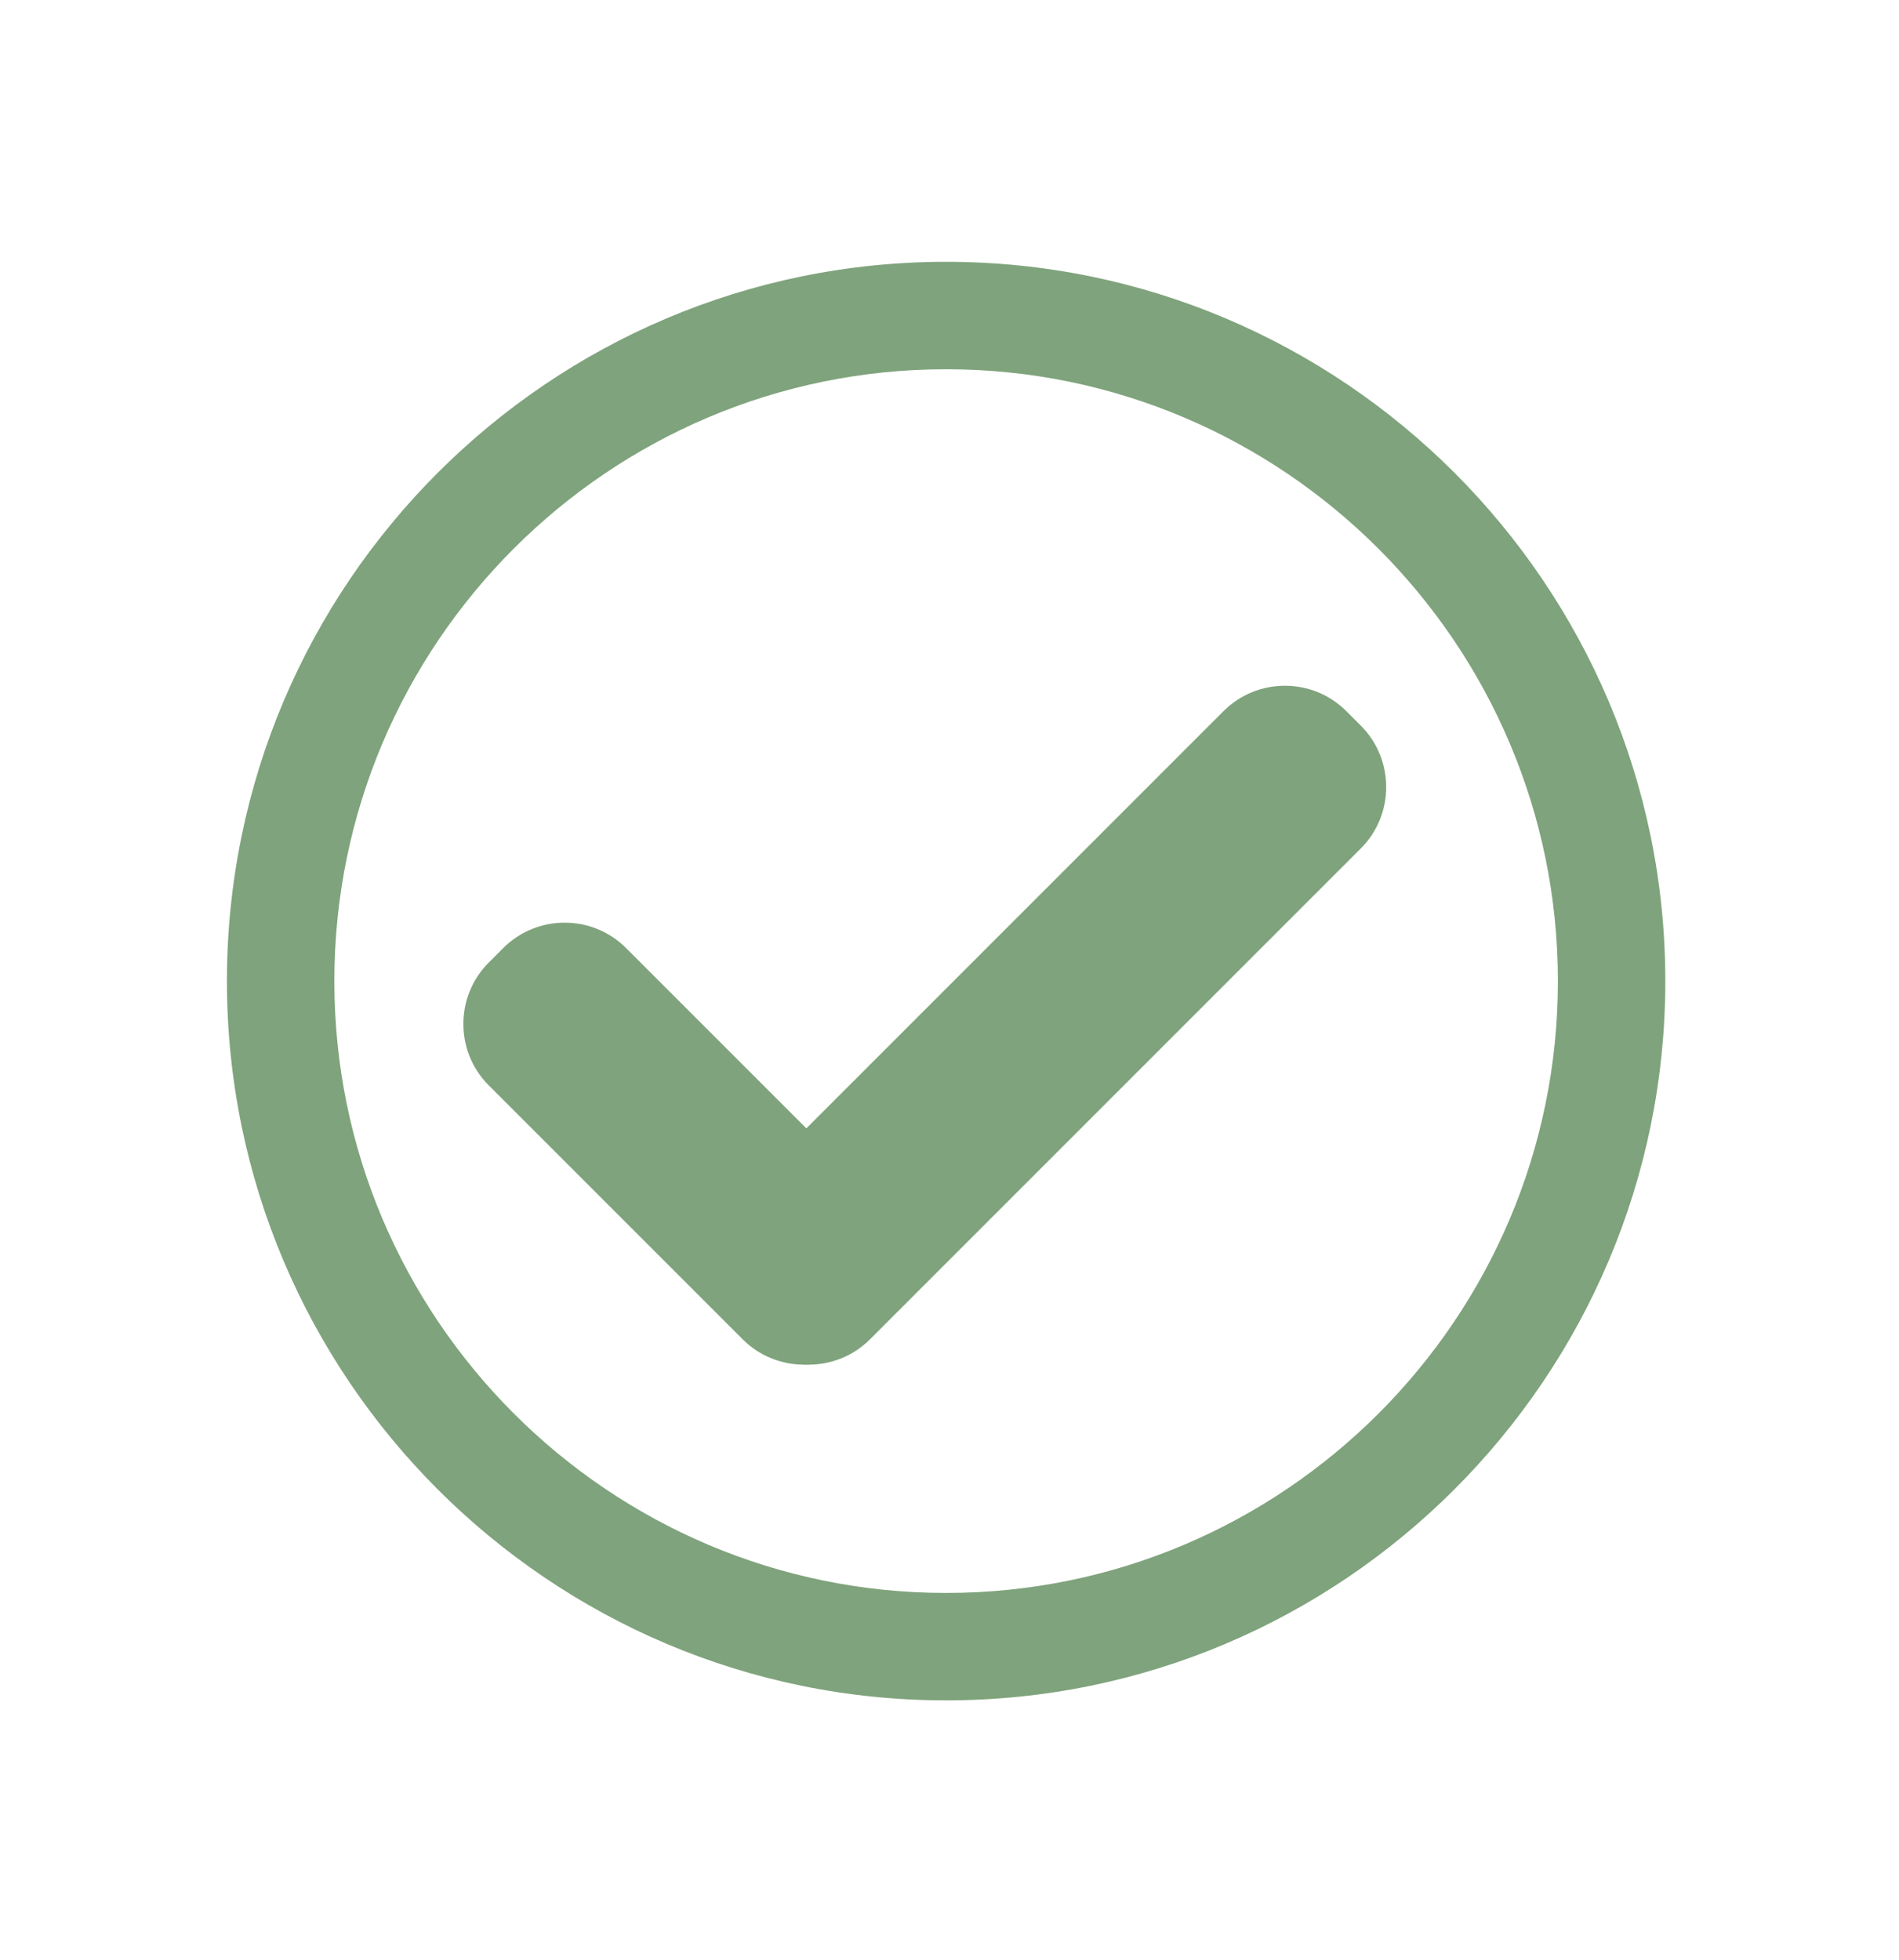 <?xml version="1.0" encoding="utf-8"?>
<!-- Generator: Adobe Illustrator 24.0.0, SVG Export Plug-In . SVG Version: 6.00 Build 0)  -->
<svg version="1.1" id="Layer_1" xmlns="http://www.w3.org/2000/svg" xmlns:xlink="http://www.w3.org/1999/xlink" x="0px" y="0px"
	 viewBox="0 0 533.9 550.9" style="enable-background:new 0 0 533.9 550.9;" xml:space="preserve">
<style type="text/css">
	.st0{fill:#7FA37C;}
</style>
<g>
	<g>
		<path class="st0" d="M247.4,372.4l-4.1,4.1c-9.5,9.5-25,9.5-34.5,0l-71.4-71.4c-9.5-9.5-9.5-25,0-34.5l4.1-4.1
			c9.5-9.5,25-9.5,34.5,0l71.4,71.4C257.1,347.4,257.1,362.9,247.4,372.4z"/>
	</g>
	<g>
		<path class="st0" d="M206,372.4l4.1,4.1c9.5,9.5,25,9.5,34.5,0l138-138c9.5-9.5,9.5-25,0-34.5l-4.1-4.1c-9.5-9.5-25-9.5-34.5,0
			l-138,138C196.5,347.4,196.5,362.9,206,372.4z"/>
	</g>
</g>
<g>
	<path class="st0" d="M266,478c-111.5,0-202.2-90.7-202.2-202.2S154.5,73.6,266,73.6c111.5,0,202.2,90.7,202.2,202.2
		S377.4,478,266,478z M266,103.8c-94.9,0-172,77.2-172,172s77.2,172,172,172c94.9,0,172-77.2,172-172S360.8,103.8,266,103.8z"/>
</g>
</svg>
